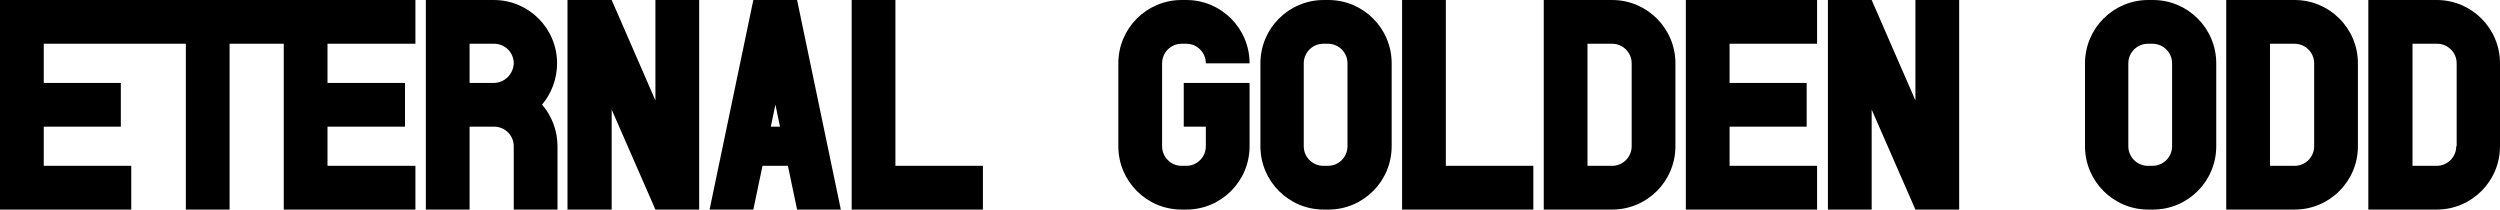 <?xml version="1.0" encoding="utf-8"?>
<!-- Generator: Adobe Illustrator 22.0.1, SVG Export Plug-In . SVG Version: 6.00 Build 0)  -->
<svg version="1.1" id="Capa_1" xmlns="http://www.w3.org/2000/svg" xmlns:xlink="http://www.w3.org/1999/xlink" x="0px" y="0px"
	 viewBox="0 0 600 50.3" style="enable-background:new 0 0 600 50.3;" xml:space="preserve">
<g>
	<polygon points="436.1,10.5 436.1,0 404.6,0 404.6,50.3 436.1,50.3 436.1,39.8 415.1,39.8 415.1,30.4 433.6,30.4 433.6,19.9 
		415.1,19.9 415.1,10.5 	"/>
	<polygon points="347,39.8 347,0 336.5,0 336.5,50.3 368,50.3 368,39.8 	"/>
	<path d="M318.8,0h-1.1c-8.4,0-15.2,6.8-15.2,15.2v19.9v0c0,8.4,6.8,15.2,15.2,15.2h1.1c8.4,0,15.2-6.8,15.2-15.2v0V15.2
		C334,6.8,327.2,0,318.8,0z M312.9,15.2c0-2.6,2.1-4.7,4.7-4.7h1.1c2.6,0,4.7,2.1,4.7,4.7v19.9c0,2.6-2.1,4.7-4.7,4.7h-1.1
		c-2.6,0-4.7-2.1-4.7-4.7V15.2z"/>
	<path d="M284.1,19.9v10.5h5.3v4.7c0,2.6-2.1,4.7-4.7,4.7h-1.1c-2.6,0-4.7-2.1-4.7-4.7V15.2c0-2.6,2.1-4.7,4.7-4.7h1.1
		c2.6,0,4.7,2.1,4.7,4.7h10.5c0-8.4-6.8-15.2-15.2-15.2h-1.1c-8.4,0-15.2,6.8-15.2,15.2v19.9c0,8.4,6.8,15.2,15.2,15.2h1.1
		c8.4,0,15.2-6.8,15.2-15.2v-4.7V19.9h-10.5H284.1z"/>
	<path d="M386.9,0h-0.6h-0.6h-15.2v15.2v19.9v0v15.2h15.2h0.6h0.6c8.4,0,15.2-6.8,15.2-15.2v0V15.2C402.1,6.8,395.3,0,386.9,0z
		 M391.6,35.1c0,2.6-2.1,4.7-4.7,4.7h-0.6h-0.6h-4.7v-4.7V15.2v-4.7h4.7h0.6h0.6c2.6,0,4.7,2.1,4.7,4.7V35.1z"/>
	<g>
		<path d="M191.3,0h-10.5l-10.5,50.3h10.5l2.2-10.5h6.1l2.2,10.5h10.5L191.3,0z M185,30.4l1.1-5.3l1.1,5.3H185z"/>
	</g>
	<polygon points="214.9,39.8 214.9,0 204.4,0 204.4,50.3 235.9,50.3 235.9,39.8 	"/>
	<g>
		<path d="M133.7,15.2c0-8.4-6.8-15.2-15.2-15.2H118h-0.6h-15.2v15.2v0v4.7V30v0.4v4.7v4.7v0.7v9.8h10.5V39.8v-4.7v-4.7h4.7h0.6h0.6
			c2.6,0,4.7,2.1,4.7,4.7v15.2h10.5V39.8v-4.7c0-3.8-1.4-7.3-3.7-10C132.3,22.5,133.7,19,133.7,15.2L133.7,15.2z M118.5,19.9H118
			h-0.6h-4.7v-9.4h4.7h0.6h0.6c2.6,0,4.7,2.1,4.7,4.7C123.2,17.8,121.1,19.9,118.5,19.9z"/>
	</g>
	<g>
		<polygon points="34.1,0 34.1,0 0,0 0,50.3 31.5,50.3 31.5,39.8 10.5,39.8 10.5,30.4 29,30.4 29,19.9 10.5,19.9 10.5,10.5 
			34.1,10.5 34.1,10.5 44.6,10.5 44.6,50.3 55.1,50.3 55.1,10.5 68.1,10.5 68.1,50.3 99.7,50.3 99.7,39.8 78.6,39.8 78.6,30.4 
			97.2,30.4 97.2,19.9 78.6,19.9 78.6,10.5 99.7,10.5 99.7,0 68.1,0 68.1,0 		"/>
	</g>
	<path d="M516.7,0h-1.1c-8.4,0-15.2,6.8-15.2,15.2v19.9v0c0,8.4,6.8,15.2,15.2,15.2h1.1c8.4,0,15.2-6.8,15.2-15.2v0V15.2
		C531.9,6.8,525.1,0,516.7,0z M510.8,15.2c0-2.6,2.1-4.7,4.7-4.7h1.1c2.6,0,4.7,2.1,4.7,4.7v19.9c0,2.6-2.1,4.7-4.7,4.7h-1.1
		c-2.6,0-4.7-2.1-4.7-4.7V15.2z"/>
	<path d="M584.8,0h-0.6h-0.6h-15.2v15.2v19.9v0v15.2h15.2h0.6h0.6c8.4,0,15.2-6.8,15.2-15.2v0V15.2C600,6.8,593.2,0,584.8,0z
		 M589.5,35.1c0,2.6-2.1,4.7-4.7,4.7h-0.6h-0.6H579v-4.7V15.2v-4.7h4.7h0.6h0.6c2.6,0,4.7,2.1,4.7,4.7V35.1z"/>
	<path d="M550.7,0h-0.6h-0.6h-15.2v15.2v19.9v0v15.2h15.2h0.6h0.6c8.4,0,15.2-6.8,15.2-15.2v0V15.2C565.9,6.8,559.1,0,550.7,0z
		 M555.4,35.1c0,2.6-2.1,4.7-4.7,4.7h-0.6h-0.6h-4.7v-4.7V15.2v-4.7h4.7h0.6h0.6c2.6,0,4.7,2.1,4.7,4.7V35.1z"/>
	<polygon points="157.3,0 157.3,24.1 146.8,0 136.2,0 136.2,50.3 146.8,50.3 146.8,26.3 157.3,50.3 167.8,50.3 167.8,0 	"/>
	<polygon points="459.7,0 459.7,24.1 449.2,0 438.7,0 438.7,50.3 449.2,50.3 449.2,26.3 459.7,50.3 470.2,50.3 470.2,0 	"/>
</g>
</svg>
